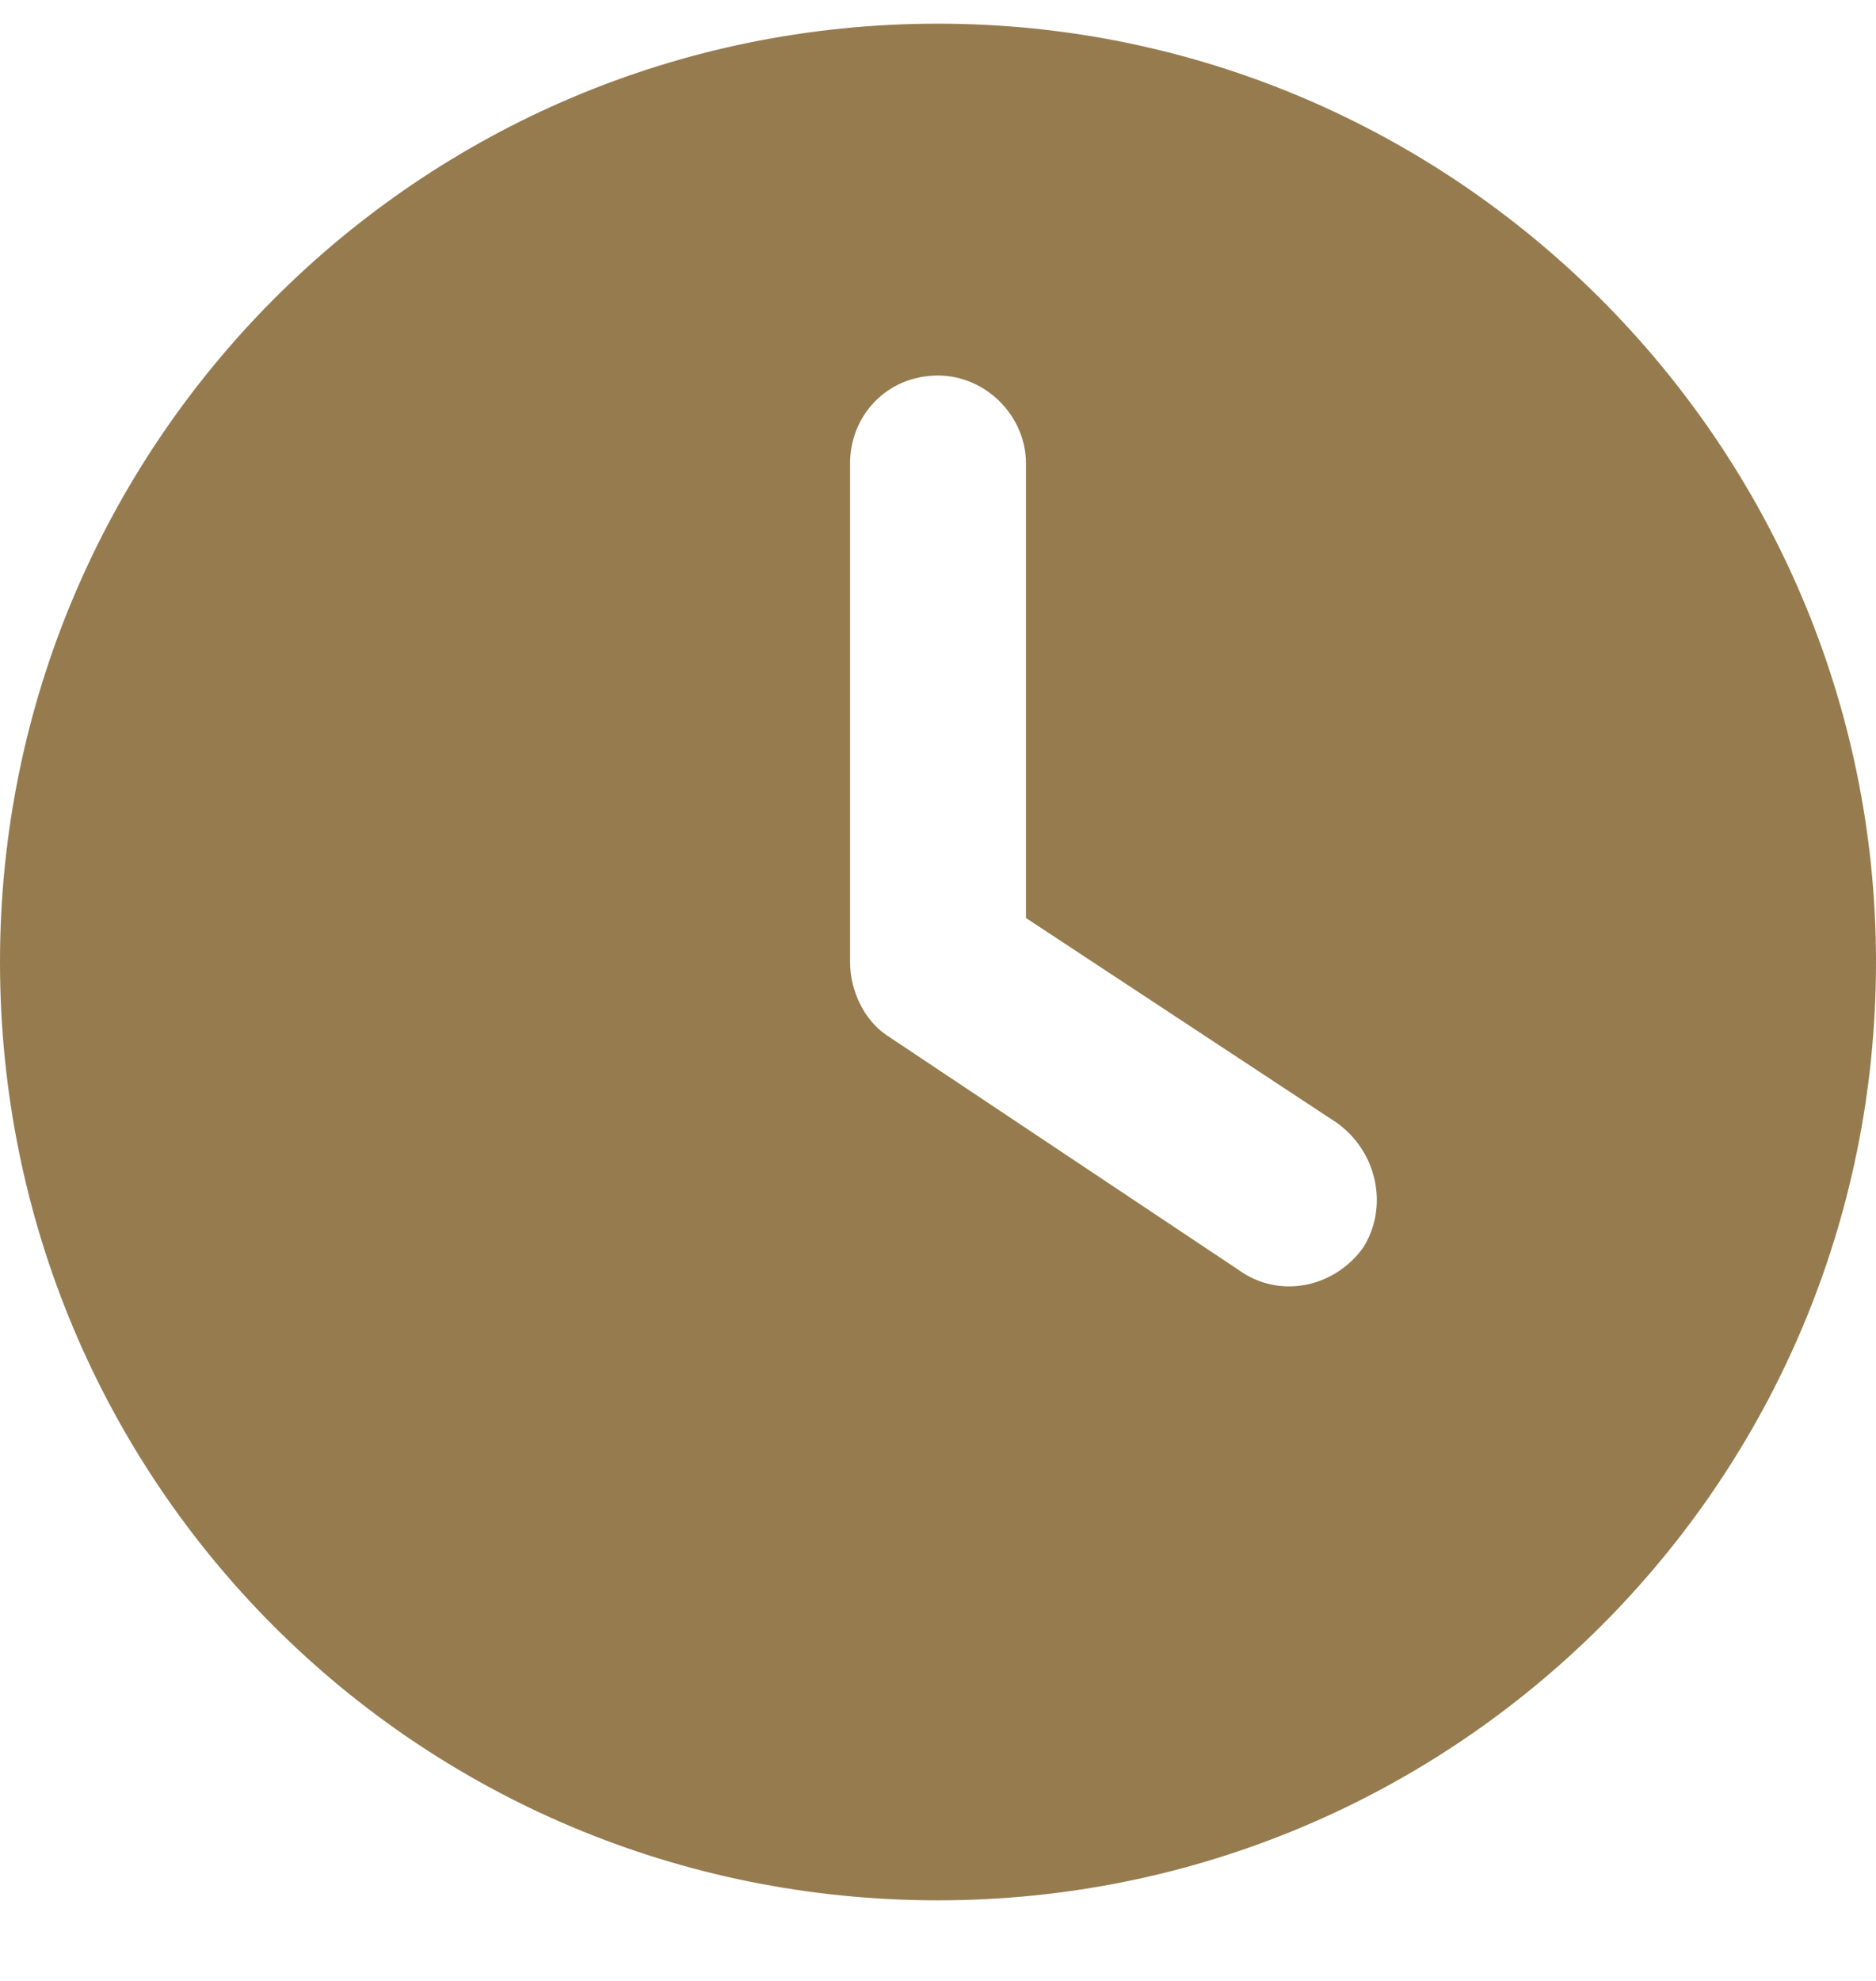 <?xml version="1.0" encoding="UTF-8"?>
<svg xmlns="http://www.w3.org/2000/svg" width="18" height="19" viewBox="0 0 18 19" fill="none">
  <path d="M9 18.227C4.008 18.227 0 14.219 0 9.227C0 4.27 4.008 0.227 9 0.227C13.957 0.227 18 4.27 18 9.227C18 14.219 13.957 18.227 9 18.227ZM8.156 4.445V9.227C8.156 9.508 8.297 9.789 8.508 9.93L11.883 12.18C12.27 12.461 12.797 12.355 13.078 11.969C13.324 11.582 13.219 11.055 12.832 10.773L9.844 8.805V4.445C9.844 3.988 9.457 3.602 9 3.602C8.508 3.602 8.156 3.988 8.156 4.445Z" fill="#967B4F"></path>
</svg>
